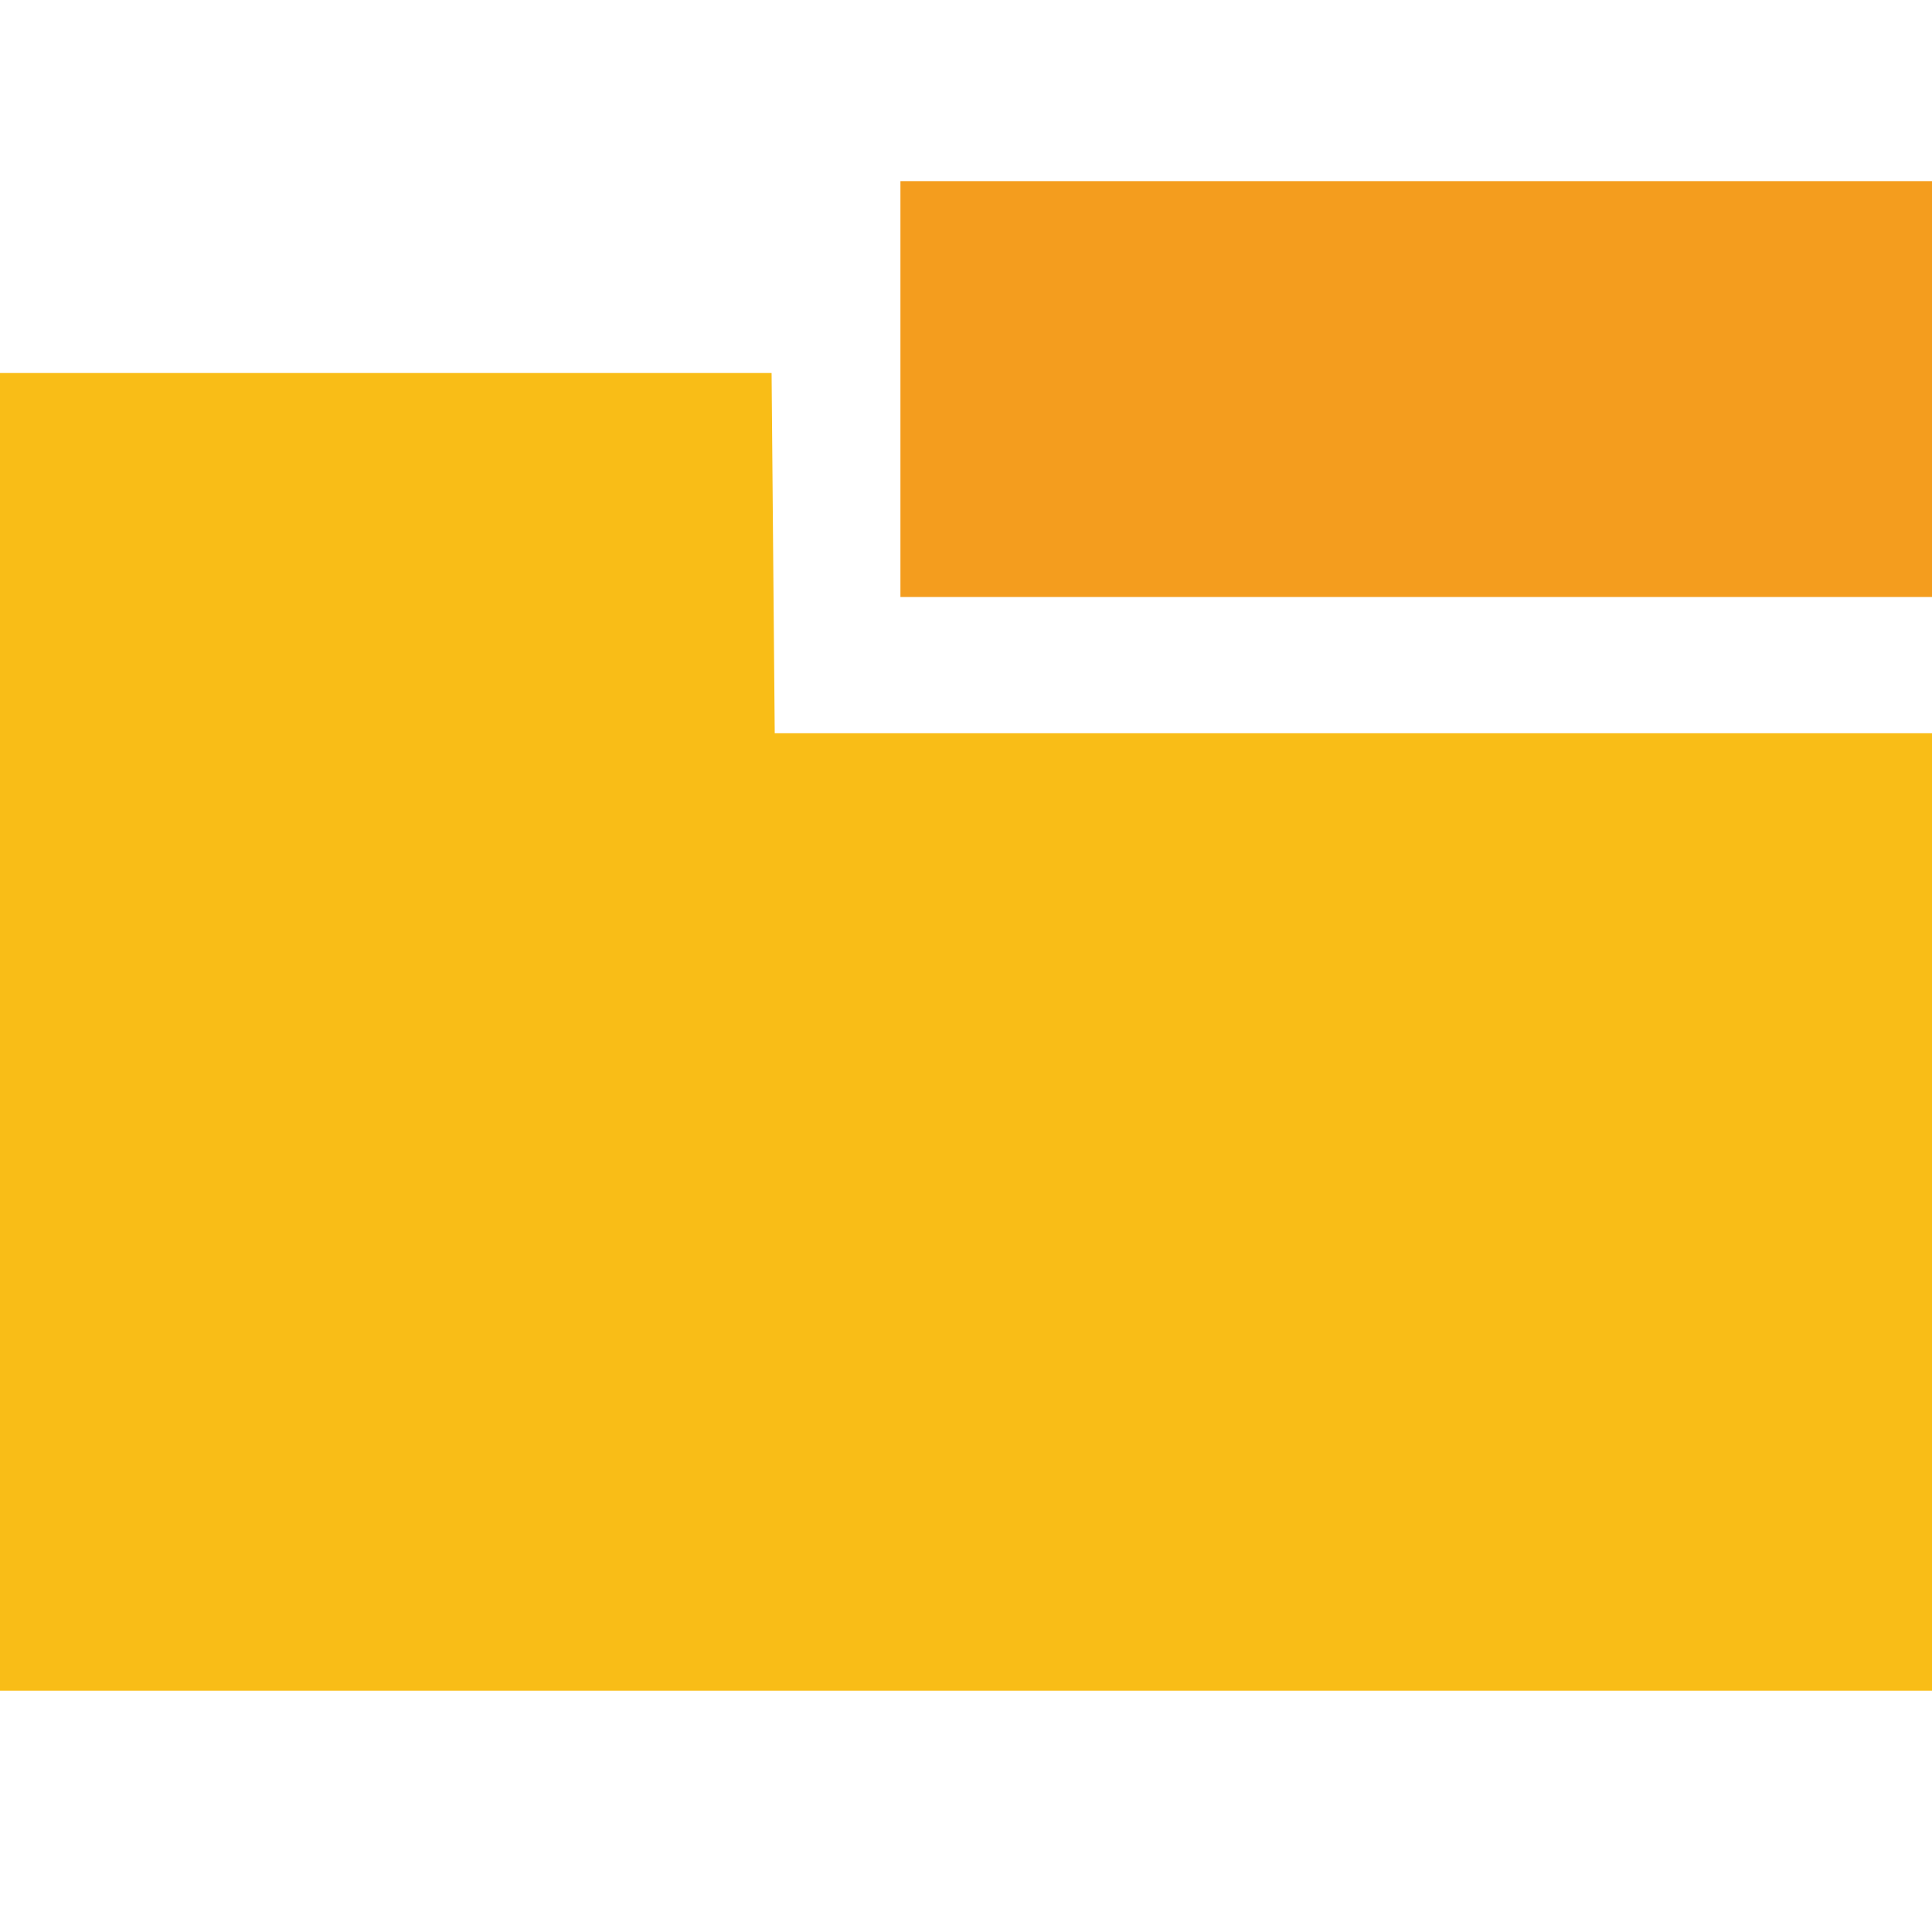 <svg width="32" height="32" viewBox="0 0 32 32" fill="none" xmlns="http://www.w3.org/2000/svg">
<path fill-rule="evenodd" clip-rule="evenodd" d="M14.914 9.888H32V3H14.914V9.888Z" fill="#F49D1E"/>
<path fill-rule="evenodd" clip-rule="evenodd" d="M0 6.178V28.003H32V12.145H12.832L12.78 6.178H0Z" fill="#F9BD17"/>
</svg>
